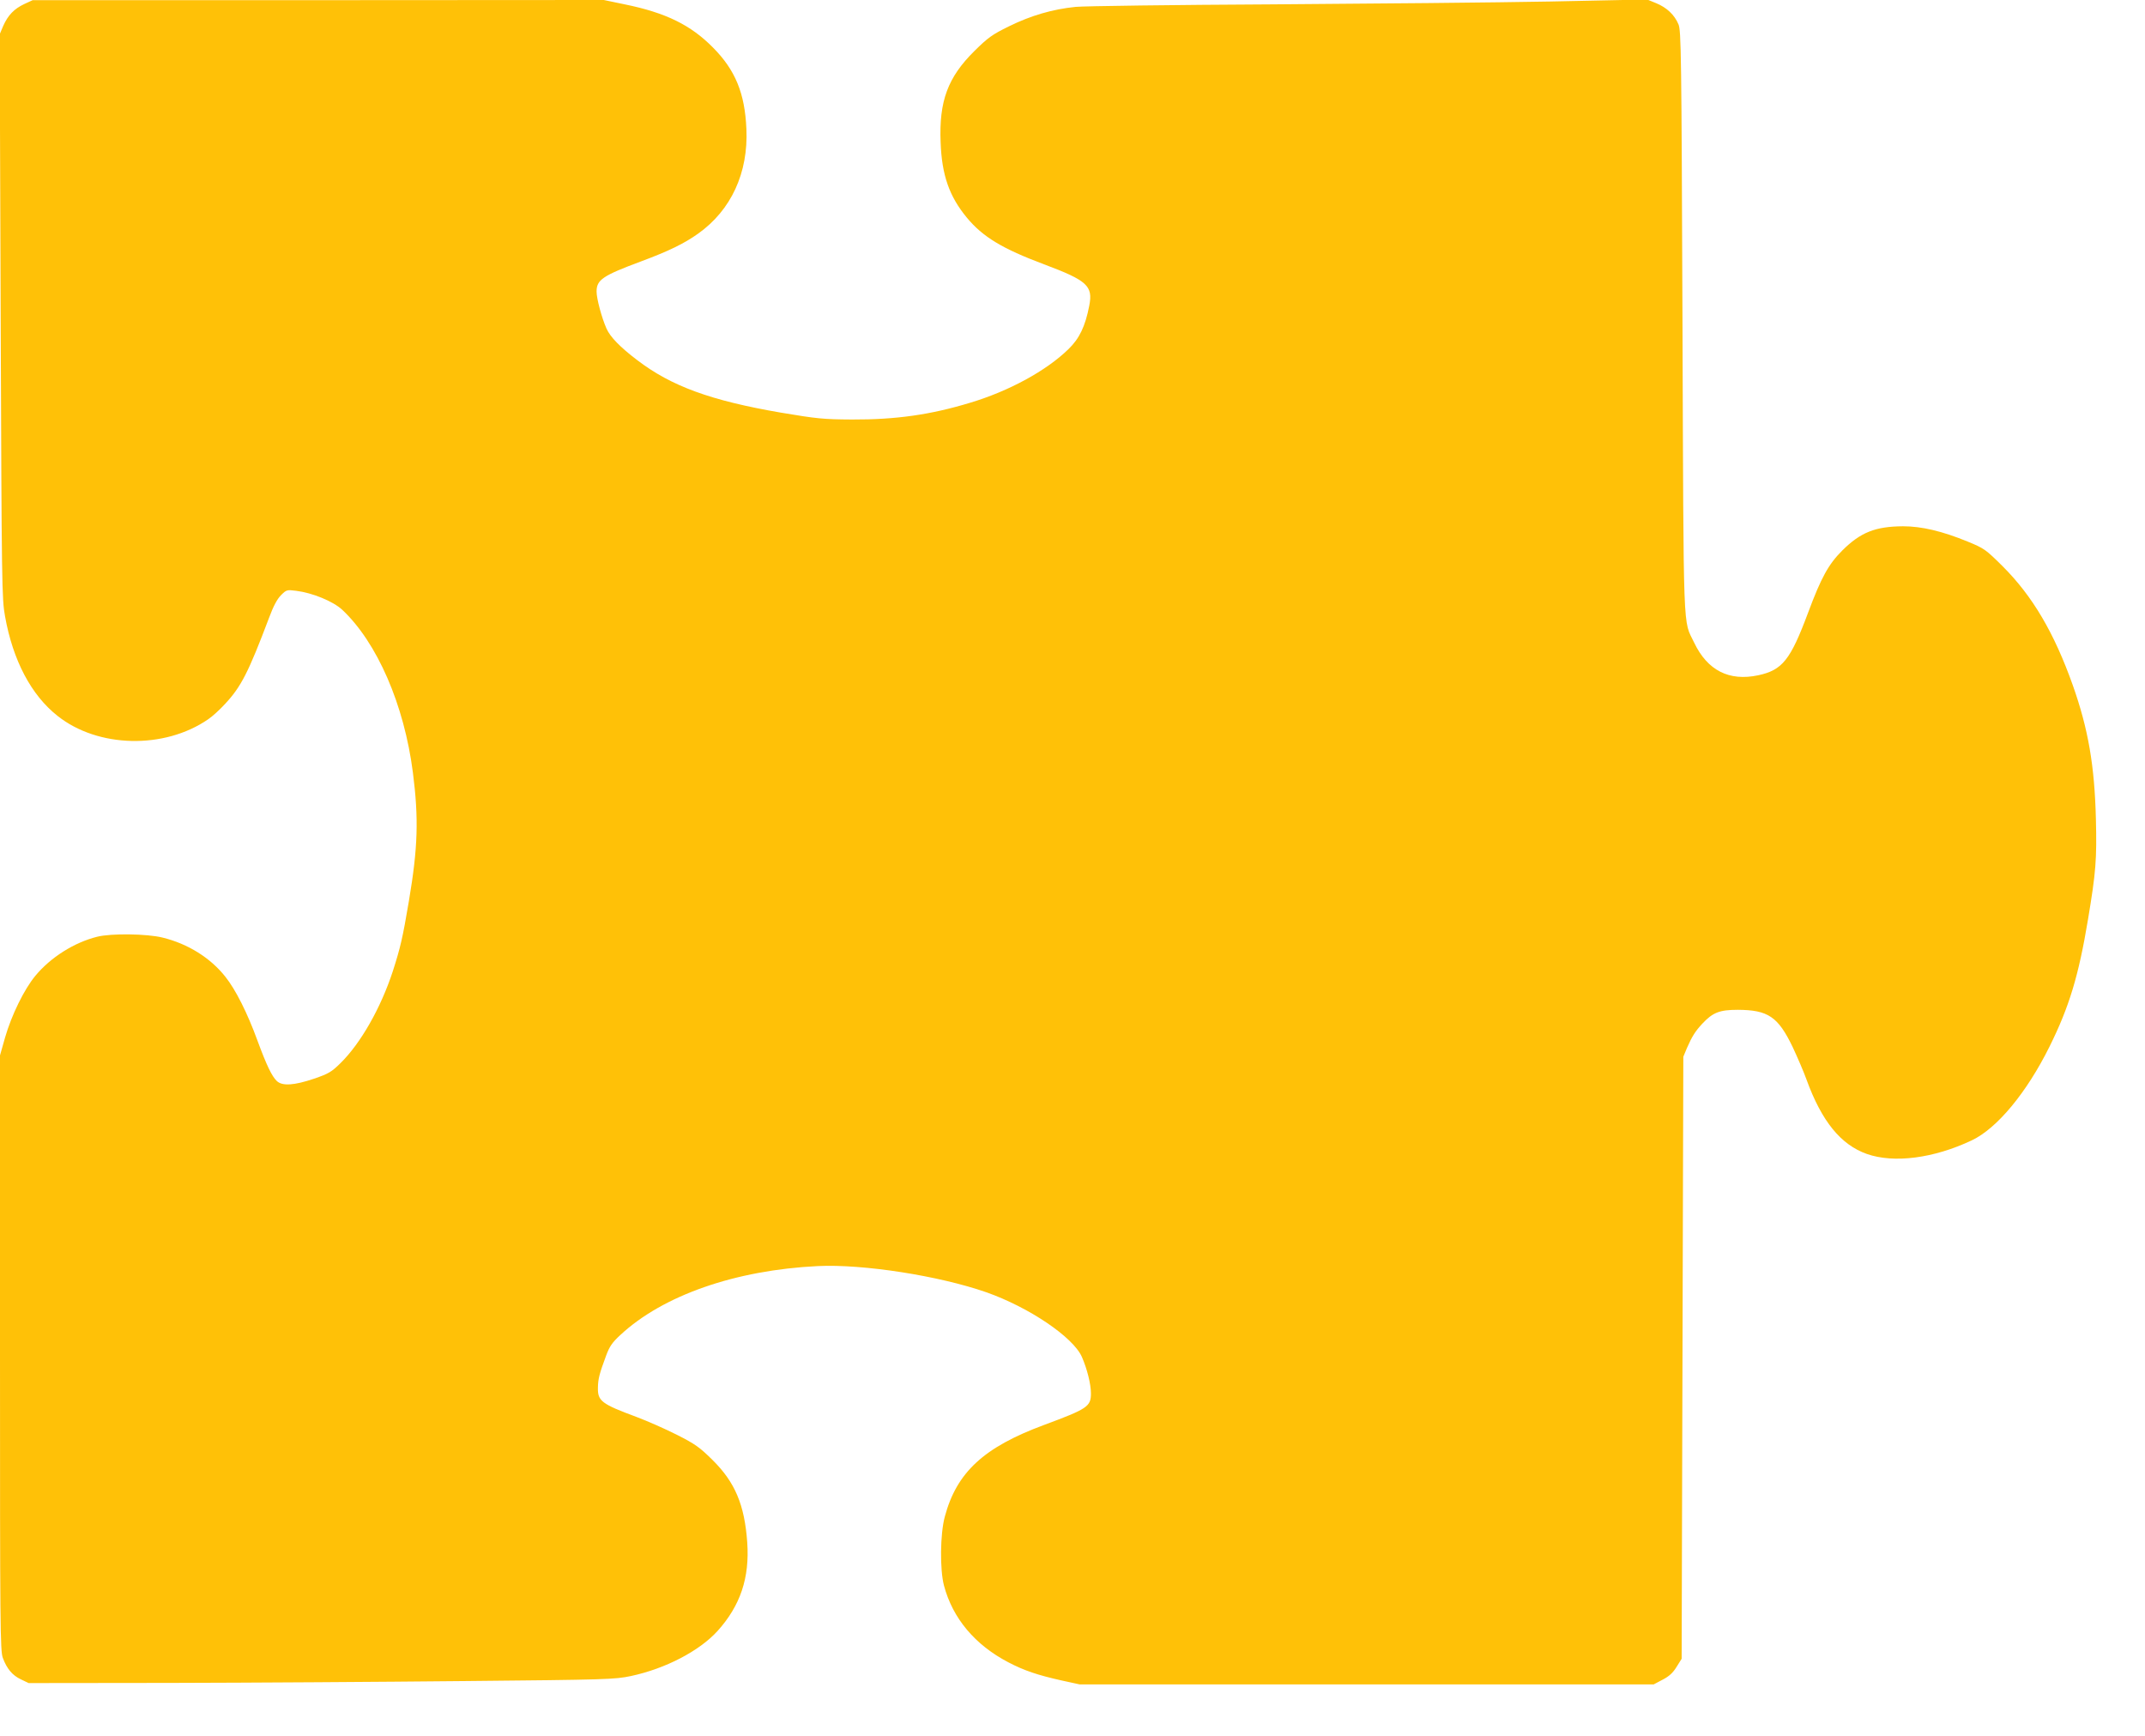 <?xml version="1.0" standalone="no"?>
<!DOCTYPE svg PUBLIC "-//W3C//DTD SVG 20010904//EN"
 "http://www.w3.org/TR/2001/REC-SVG-20010904/DTD/svg10.dtd">
<svg version="1.0" xmlns="http://www.w3.org/2000/svg"
 width="1280pt" height="1036pt" viewBox="0 0 1280 1036"
 preserveAspectRatio="xMidYMid meet">
<g transform="translate(0,1036) scale(0.1,-0.1)"
fill="#ffc107" stroke="none">
<path d="M145 10336 c-61 -29 -97 -66 -126 -131 l-21 -50 6 -1681 c6 -1615 7
-1686 26 -1791 47 -263 156 -470 313 -594 241 -192 638 -201 900 -20 24 16 69
57 100 91 96 103 139 187 263 515 25 68 48 111 71 134 32 32 35 33 90 26 98
-12 221 -63 275 -113 208 -195 370 -566 422 -972 35 -274 30 -447 -24 -766
-37 -220 -51 -279 -96 -419 -72 -220 -192 -430 -312 -548 -53 -52 -70 -63
-158 -93 -118 -40 -189 -45 -222 -14 -30 29 -61 93 -117 245 -58 159 -129 301
-190 377 -88 112 -223 197 -375 234 -92 23 -307 26 -390 5 -137 -34 -278 -123
-369 -233 -67 -81 -142 -234 -181 -369 l-30 -106 0 -1776 c0 -1627 1 -1780 17
-1819 24 -65 57 -104 108 -128 l46 -22 852 1 c469 1 1255 6 1747 11 855 8 900
10 995 30 206 44 408 149 517 269 136 151 192 317 177 529 -16 224 -73 359
-208 492 -75 74 -102 94 -211 149 -69 35 -178 83 -242 107 -208 77 -232 95
-230 175 1 53 9 83 49 191 20 54 36 78 85 123 255 237 687 387 1178 411 271
13 724 -58 1005 -156 256 -90 519 -268 571 -386 31 -71 54 -162 54 -218 0 -78
-21 -92 -280 -188 -359 -133 -521 -282 -592 -547 -28 -103 -30 -316 -5 -411
52 -196 185 -354 384 -458 96 -50 174 -76 316 -108 l110 -24 1712 0 1713 0 53
28 c39 20 62 41 84 77 l30 48 5 1796 5 1796 22 53 c30 68 49 99 92 145 62 66
102 82 211 82 181 -1 240 -41 327 -221 29 -62 67 -150 83 -195 91 -250 205
-389 360 -444 162 -57 400 -26 626 81 151 71 328 285 464 559 118 238 174 423
230 760 47 281 53 359 47 599 -8 317 -45 535 -138 798 -111 312 -239 530 -418
709 -102 101 -110 107 -210 148 -151 62 -274 91 -385 91 -165 -1 -253 -36
-362 -144 -83 -83 -126 -161 -205 -373 -105 -281 -153 -341 -297 -372 -174
-37 -303 29 -382 194 -68 143 -63 -4 -70 1915 -6 1607 -8 1738 -24 1775 -24
57 -70 100 -133 126 l-54 22 -577 -12 c-317 -6 -1063 -13 -1657 -17 -594 -3
-1123 -10 -1176 -15 -139 -14 -268 -52 -398 -116 -100 -49 -125 -67 -206 -147
-159 -157 -212 -299 -202 -545 7 -196 52 -323 156 -449 96 -116 213 -186 461
-279 259 -97 293 -129 270 -247 -24 -124 -59 -196 -124 -259 -132 -129 -356
-251 -587 -320 -237 -72 -444 -101 -704 -100 -174 1 -210 5 -425 41 -419 72
-654 158 -857 313 -103 78 -162 139 -184 189 -28 63 -59 178 -59 220 0 71 36
95 267 181 164 61 256 106 339 165 197 140 300 363 288 625 -9 212 -66 351
-199 485 -133 135 -282 208 -527 258 l-125 26 -1704 -1 -1704 0 -50 -23z"/>
</g>
</svg>
